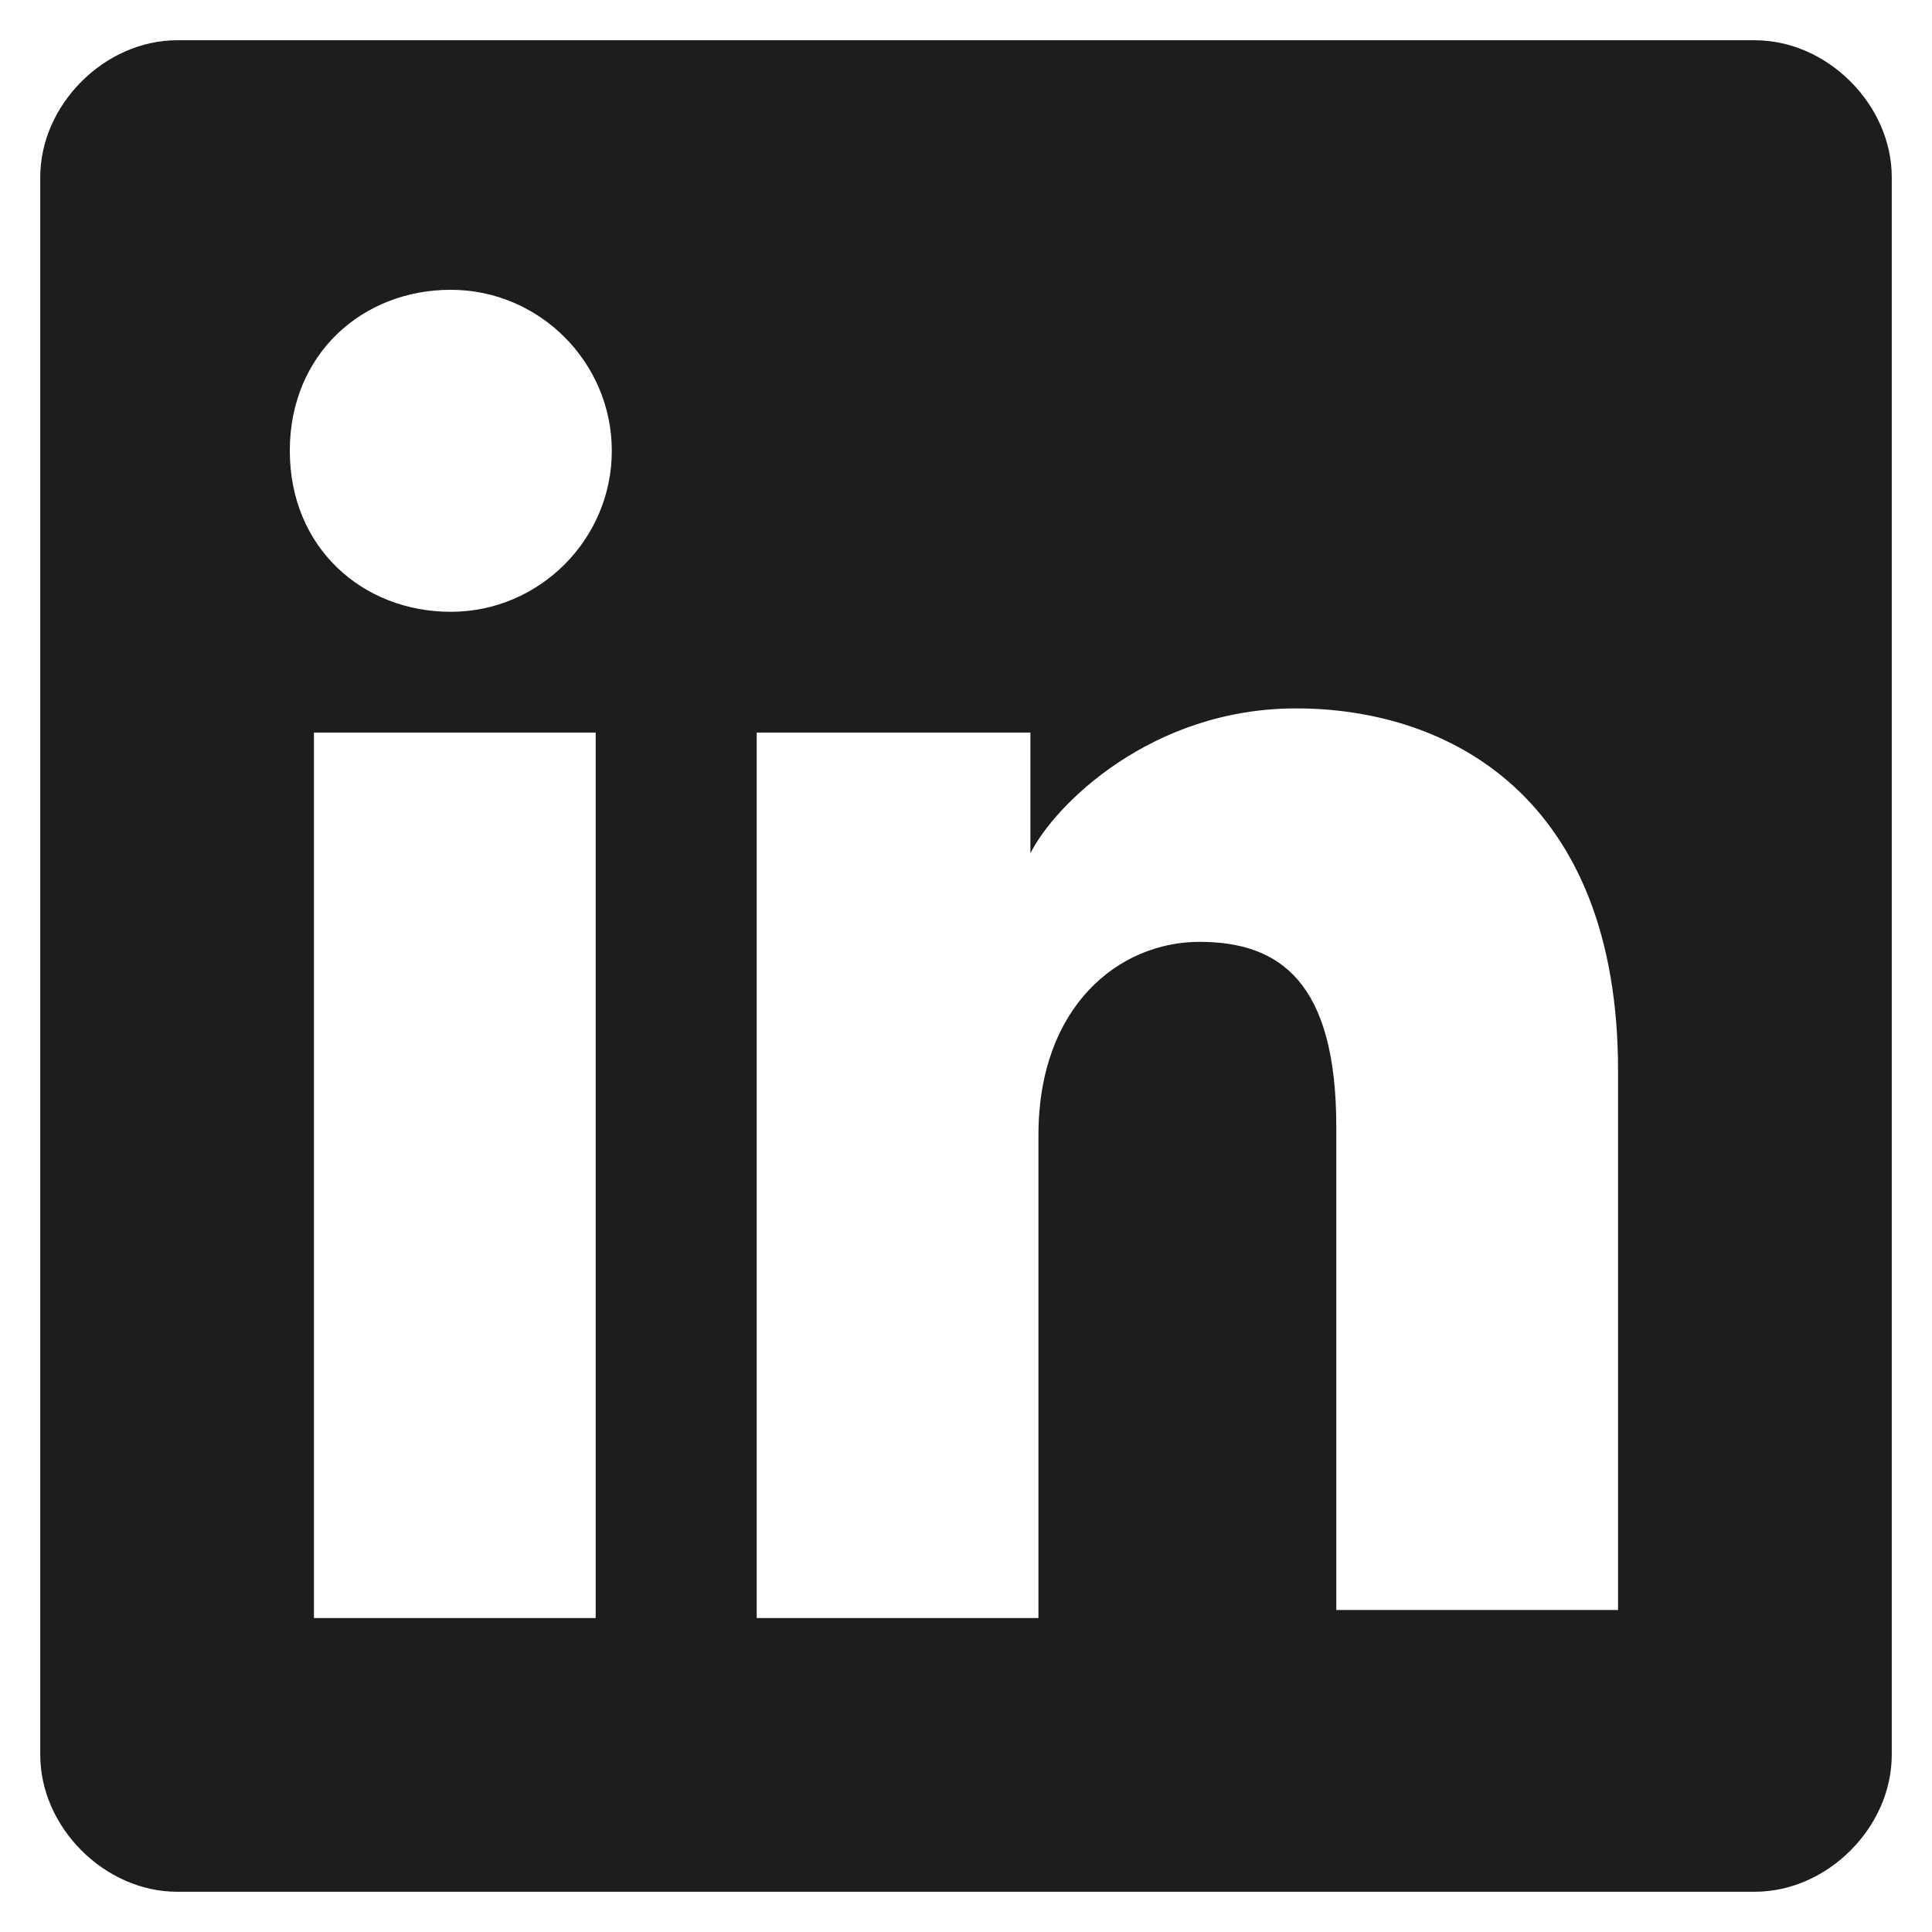<?xml version="1.0" encoding="utf-8"?>
<!-- Generator: Adobe Illustrator 27.3.1, SVG Export Plug-In . SVG Version: 6.00 Build 0)  -->
<svg version="1.1" id="Layer_1" xmlns="http://www.w3.org/2000/svg" xmlns:xlink="http://www.w3.org/1999/xlink" x="0px" y="0px"
	 viewBox="0 0 24 24" style="enable-background:new 0 0 24 24;" xml:space="preserve">
<style type="text/css">
	.st0{fill:#1D1D1B;}
</style>
<path class="st0" d="M23.5,2.2v19.6c0,0.9-0.8,1.7-1.7,1.7H2.2c-0.9,0-1.7-0.8-1.7-1.7V2.2c0-0.9,0.8-1.7,1.7-1.7h19.6
	C22.7,0.5,23.5,1.3,23.5,2.2z M7.4,9.1H3.9v11h3.5V9.1z M7.6,5.6c0-1.1-0.9-2-2-2c-1.1,0-2,0.8-2,2s0.9,2,2,2
	C6.7,7.6,7.6,6.7,7.6,5.6z M20.1,13.3c0-3.4-2.1-4.5-4-4.5c-1.8,0-3,1.2-3.3,1.8h0V9.1H9.4v11h3.5v-6c0-1.6,1-2.4,2-2.4
	c1,0,1.7,0.5,1.7,2.3v6h3.5V13.3z"/>
</svg>
